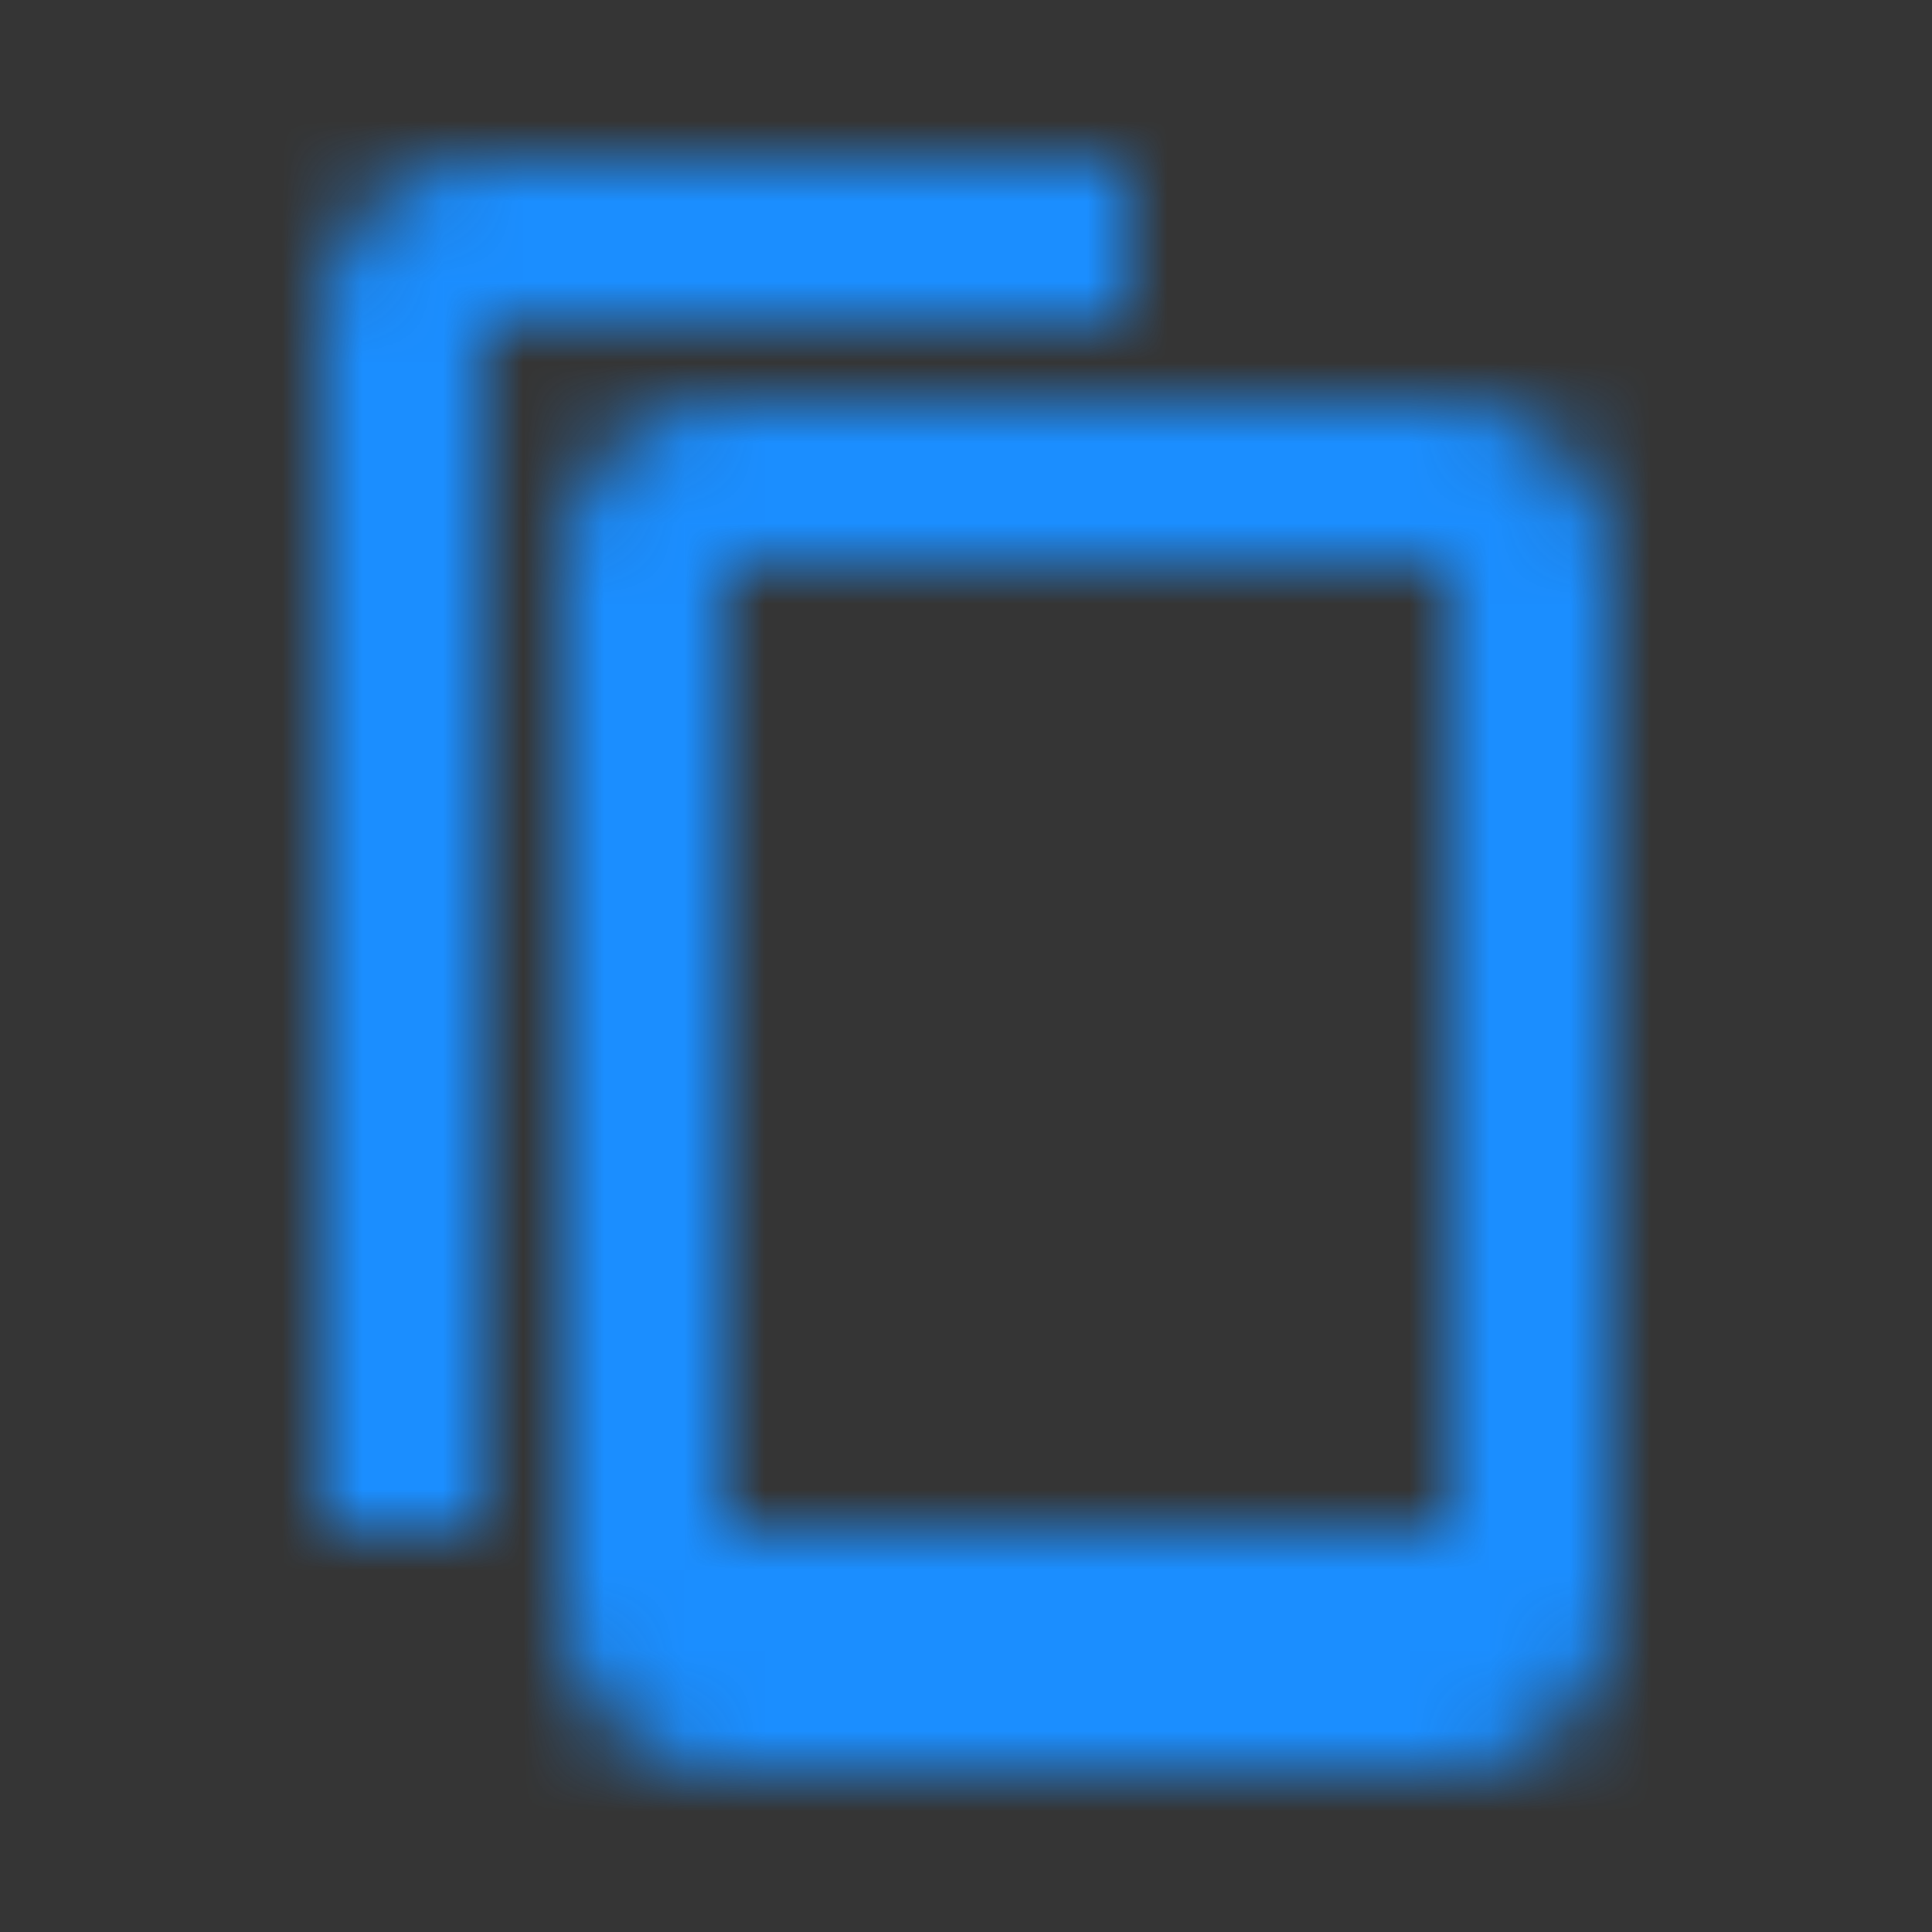 <svg xmlns="http://www.w3.org/2000/svg" xmlns:xlink="http://www.w3.org/1999/xlink" width="24" height="24" viewBox="0 0 24 24"><rect x="0" y="0" width="24" height="24" fill="#333333" stroke="none"/><defs><path id="a" d="M6 2c-1.102 0-2 .898-2 2v15h2V4h8V2H6zm3 3c-1.102 0-2 .898-2 2v13c0 1.102.898 2 2 2h9c1.102 0 2-.898 2-2V7c0-1.102-.898-2-2-2H9zm0 2h9v12H9V7z"/></defs><g fill="none" fill-rule="evenodd"><path fill="#FFF" fill-opacity=".1" d="M0 0h24v24H0z" opacity=".1"/><g><mask id="b" fill="#fff"><use xlink:href="#a"/></mask><g fill="#1B8EFF" mask="url(#b)"><path d="M0 0h24v24H0z"/></g></g></g></svg>